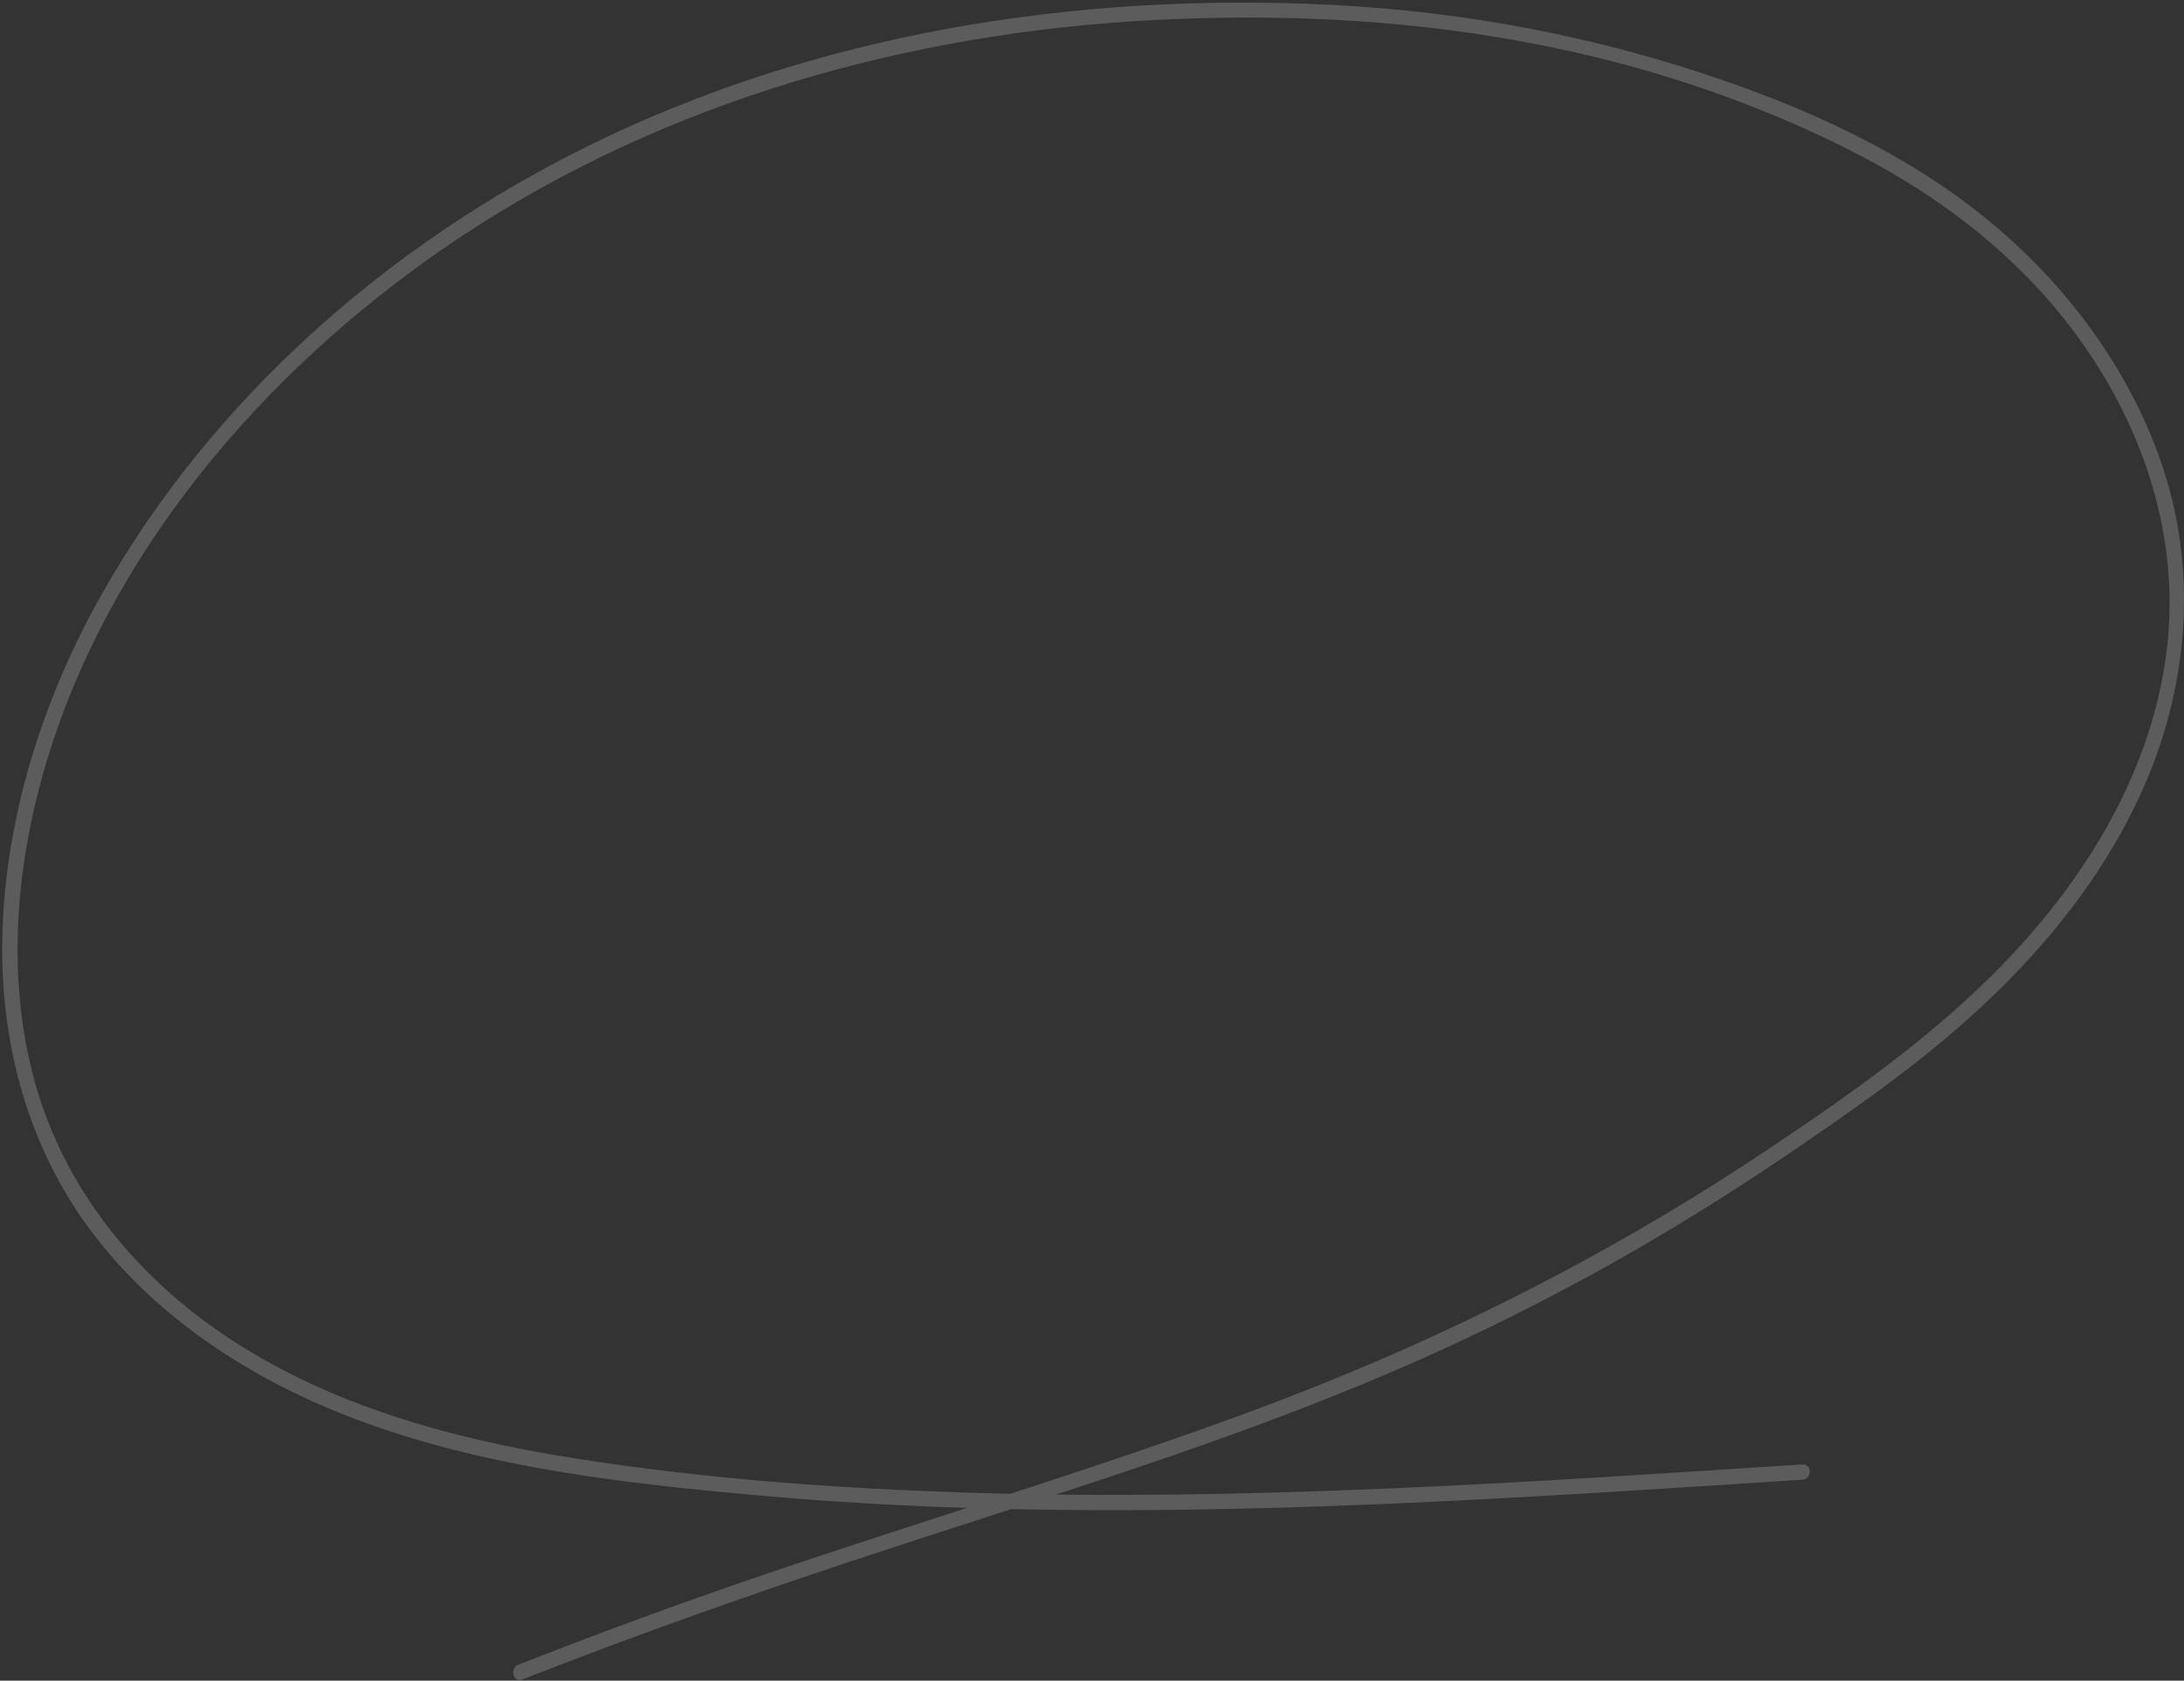<svg width="386" height="297" viewBox="0 0 386 297" fill="none" xmlns="http://www.w3.org/2000/svg">
<rect x="0" y="0" width="386" height="297" fill="#333333" stroke="none"/>
<path opacity="0.2" d="M318.567 258.79C269.927 261.95 221.187 265.29 172.427 263.82C148.687 263.1 124.827 261.4 101.347 257.68C80.026 254.31 58.727 248.51 40.526 236.53C24.116 225.72 11.377 210.16 6.117 191.05C0.857 171.94 2.917 150.97 9.017 132.08C21.107 94.63 49.217 63.18 81.636 41.72C117.827 17.77 160.697 5.8 203.807 3.55C246.917 1.3 288.367 7.4 325.897 26.01C342.367 34.18 357.067 45.25 367.807 60.33C378.967 75.98 385.207 95 383.017 114.3C380.827 133.6 371.177 151.06 358.597 165.41C345.187 180.72 328.397 192.52 311.547 203.73C282.626 222.97 251.657 238.28 219.047 250.18C186.397 262.09 152.967 271.7 120.247 283.43C110.647 286.87 101.097 290.46 91.597 294.19C89.996 294.82 90.697 297.44 92.317 296.8C111.467 289.28 130.857 282.4 150.377 275.92C166.867 270.45 183.447 265.25 199.917 259.72C215.447 254.5 230.847 248.92 245.907 242.47C261.997 235.58 277.637 227.66 292.707 218.76C301.316 213.67 309.747 208.27 317.997 202.63C326.647 196.72 335.297 190.67 343.347 183.95C358.207 171.56 371.417 156.41 379.137 138.51C386.857 120.61 388.427 100.49 381.987 81.79C375.937 64.22 364.067 48.81 349.497 37.4C334.077 25.33 315.397 17.42 296.817 11.66C276.987 5.51 256.427 1.95 235.707 0.88C212.877 -0.3 189.897 0.97 167.397 5.09C145.447 9.11 123.957 15.92 103.927 25.8C86.197 34.55 69.626 45.71 54.996 59.02C40.367 72.33 27.646 87.87 17.916 105.13C8.047 122.65 1.527 142.47 0.517 162.65C-0.493 182.83 4.477 202.47 16.706 218.35C28.787 234.03 46.206 244.79 64.647 251.46C86.757 259.46 110.527 262.15 133.817 264.25C158.547 266.48 183.397 267.11 208.217 266.81C232.987 266.51 257.727 265.29 282.447 263.79C294.487 263.06 306.527 262.27 318.557 261.49C320.287 261.38 320.297 258.67 318.557 258.78L318.567 258.79Z" fill="white"/>
</svg>
